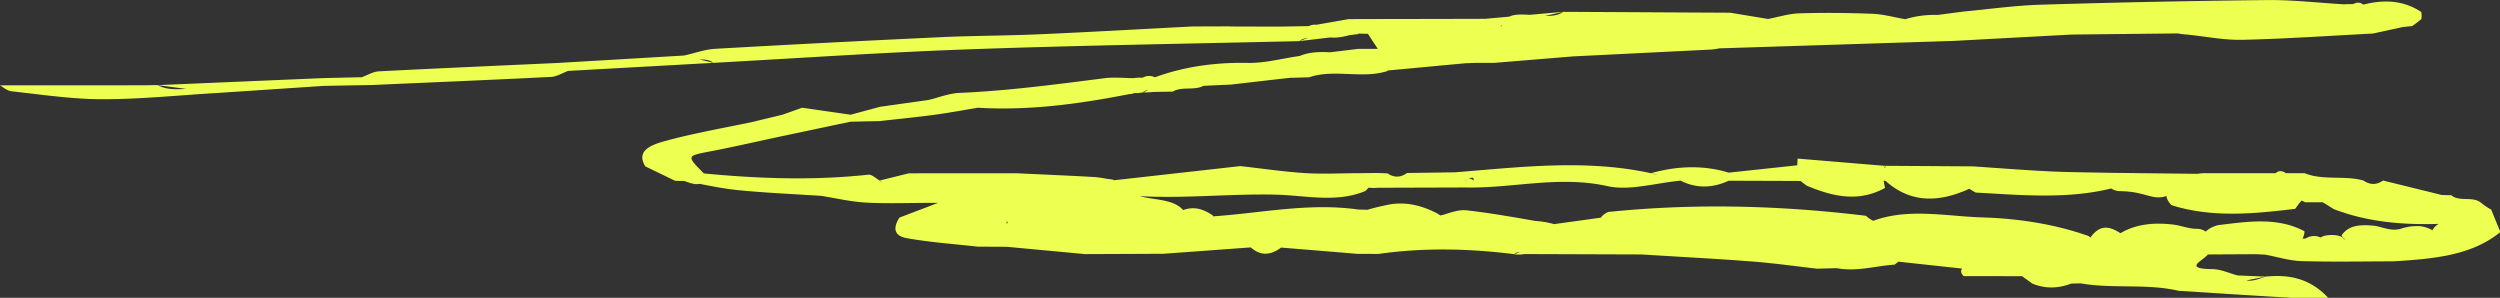 <svg width="319" height="38" viewBox="0 0 319 38" fill="none" xmlns="http://www.w3.org/2000/svg"><rect x="0" y="0" width="319" height="38" fill="#333333" stroke="none"/><g clip-path="url(#a)"><path fill-rule="evenodd" clip-rule="evenodd" d="M316.523 25.835c-1.025-.82-2.746-.05-3.741-.928-.408 0-.816-.014-1.214-.028l-7.492-1.843c-.835.593-1.671.564-2.507 0-2.408-.685-5.134.029-7.482-.935q-1.238.002-2.477-.007 0-.12-.418-.229c-.278-.078-.557 0-.826.236h-8.725a6 6 0 0 0-1.234.079l-11.213-.129c-2.616-.057-5.233-.064-7.839-.193-3.204-.157-6.398-.414-9.591-.628-3.741-.021-7.472-.05-11.213-.072.069.108.01.208-.12.322q.045-.162.12-.314c-3.721-.307-7.442-.622-11.173-.929-.02.286-.04.572-.05.857-2.915.314-5.83.621-8.745.936-3.323-1.007-6.626-.843-9.919.071.288.071.567.143.855.214a3.7 3.7 0 0 1-.855-.214c-8.318-1.814-16.655-.778-24.983-.114l-6.148.086c-.806.585-1.632.628-2.478.05-.418-.015-.835-.036-1.263-.05-.836.007-1.662.014-2.497.028-2.259 0-4.527.129-6.766-.014-2.766-.179-5.512-.586-8.268-.893l-16.038 1.8c-.338-.1-.597-.143-.806-.143-.606-.114-1.223-.229-1.84-.264-3.283-.186-6.567-.322-9.86-.479q-6.88-.002-13.76.007l-3.701.921c.11.079.219.157.329.243a.9.9 0 0 1-.329-.235c-.477-.265-1.014-.8-1.432-.757-7.024.764-14.019.514-21.013-.157-2.248-2.278-2.229-2.228.895-2.828 3.045-.585 6.06-1.285 9.084-1.928 2.905-.614 5.81-1.228 8.726-1.842 1.243-.028 2.477-.057 3.721-.079 2.318-.264 4.646-.492 6.954-.8 1.87-.25 3.721-.599 5.581-.906 6.597.393 12.974-.493 19.302-1.735.219-.007.457-.057.686-.136a4.5 4.5 0 0 0 1.125-.1c0-.078.129-.157.398-.242a.7.7 0 0 1 .218-.036c-.209.086-.407.186-.616.278.417.029.825.008 1.233-.043l2.527-.042c1.154-.7 2.736-.107 3.91-.736 1.174-.057 2.348-.114 3.532-.164 2.159-.25 4.318-.5 6.467-.743a37 37 0 0 0 1.005-.114c.826-.021 1.662-.05 2.487-.071 3.224-1.1 6.786.25 10.019-.807l-.049-.057c3.323-.307 6.646-.621 9.979-.928.417-.015.835-.036 1.253-.05h2.448c3.333-.272 6.666-.55 9.999-.822 5.83-.292 11.67-.578 17.51-.87a7 7 0 0 0 1.174-.158c9.959-.314 19.918-.635 29.877-.95l15.103-.813c4.517-.05 9.034-.093 13.551-.143.358.071.726.121 1.094.136 2.388.242 4.786.735 7.164.678 5.551-.129 11.083-.514 16.625-.8l3.84-.835c.388-.036.766-.079 1.154-.114.418-.286.816-.586 1.184-.907l.03-.443-.04-.443c-2.198-1.47-4.696-1.642-7.392-.95-.408-.3-.836-.328-1.293-.064-.398 0-.796 0-1.184.029-3.254-.193-6.507-.571-9.75-.543-9.671.1-19.342.3-29.002.593-3.274.1-6.527.571-9.79.871-1.105.143-2.209.293-3.313.436a12.6 12.6 0 0 0-4.129.542c-1.413-.242-2.806-.642-4.229-.692-3.084-.122-6.188-.15-9.282-.057-1.343.042-2.657.464-3.98.72-1.612-.263-3.223-.535-4.835-.799-7.104-.036-14.208-.079-21.311-.114-.299.235-.657.357-1.055.435-.388.079-.816.093-1.253.086.795-.178 1.552-.35 2.308-.521l-4.308.385c-.985-.071-1.91-.092-2.577.229l-3.104.278c-4.975.015-9.949.022-14.934.029q-1.241.002-2.497.014c-1.363.243-2.736.479-4.099.721-.229-.05-.537-.014-.955.165-1.234.02-2.458.042-3.691.064-2.07 0-4.129-.007-6.199-.014a14 14 0 0 0-1.233-.015c-1.244 0-2.498.007-3.741.014-6.537.336-13.074.715-19.62 1-4.189.186-8.387.171-12.576.371-9.561.443-19.112.936-28.663 1.478-1.344.079-2.657.565-3.98.857q-8.073.481-16.147.95c-7.602.35-15.213.678-22.804 1.07-.746.037-1.463.494-2.189.75l-4.855.108-21.192.9c1.224.164 2.438.32 3.662.485-1.274.064-2.547.121-3.662-.486-.428 0-.845.008-1.273.015q-1.836.002-3.671.014H0c.308.164.866.693 1.512.764 3.85.421 7.73 1.007 11.591 1.007 4.845 0 9.69-.507 14.536-.793 4.546-.3 9.093-.607 13.65-.907 2.06-.043 4.119-.078 6.179-.114 7.61-.336 15.232-.65 22.843-1.035.746-.036 1.452-.5 2.179-.764L91.015 8.02l-1.741-.429c.637 0 1.273.029 1.74.429 10.885-.593 21.77-1.343 32.664-1.728 14.028-.5 28.077-.714 42.115-1.043.288-.264.696-.35 1.124-.421-.378.143-.746.278-1.124.421l3.94-.471c.776.086 1.572-.064 2.378-.264 0-.007.01-.014.019-.022.398-.05.786-.092 1.184-.142l-.019-.058c.417 0 .835.015 1.253.022.418.642.836 1.278 1.264 1.92h-2.448c-1.214.143-2.427.293-3.631.436-1.324-.057-2.637-.057-3.89.471-2.219.315-4.438.929-6.637.886-4.188-.079-8.098.471-11.839 1.835-.527-.236-1.045-.236-1.552.05-.388-.015-.766 0-1.144.057-1.234 0-2.497-.143-3.701.007-6.149.778-12.288 1.607-18.536 1.878-1.333.057-2.636.585-3.949.9-2.06.292-4.109.578-6.169.87-1.254.336-2.517.672-3.771 1.015-2.059-.3-4.129-.593-6.188-.893l-2.537.9q-1.88.448-3.76.906c-3.692.779-7.443 1.428-11.035 2.4-1.74.47-3.98 1.192-2.676 3.284 1.264.607 2.517 1.214 3.78 1.828.389.021.787.028 1.185.028.746.279 1.462.508 1.94.365 1.612.314 3.233.635 4.875.8 3.532.356 7.104.5 10.656.735 1.9.3 3.78.75 5.7.857 2.627.15 5.274.035 9.223.035l-4.934 1.878c-.707 1.1-.936 2.3.965 2.635 2.955.528 6.009.735 9.023 1.078 1.234 0 2.468.014 3.702.014 3.323.315 6.656.622 9.989.936l9.998-.043 11.144-.814c1.283 1.128 2.566 1.007 3.87.021 3.263.272 6.536.536 9.8.807q1.313-.002 2.626.007c5.791-.828 11.581-.692 17.362.036 0-.086.129-.164.397-.25a.55.55 0 0 1 .239-.029c-.219.086-.428.193-.636.286.417.057.825.05 1.233-.028 4.985.014 9.979.035 14.964.05 4.686.292 9.382.535 14.058.892 2.796.214 5.562.607 8.347.921l2.517-.064c2.528.485 4.925-.293 7.383-.45.169-.128.328-.257.477-.378l8.119.878c-.199.328-.12.65.219.964q3.73.002 7.462.014c.398.321.855.6 1.253.921 1.652.693 3.303.664 4.975.022.418-.015.825-.022 1.243-.029 4.109.714 8.397-.007 12.477.943 4.745.3 9.491.62 14.237.885 1.522.086 3.064.014 4.865.014-2.358-2.506-5.004-3.006-8.019-2.706-.816.286-1.642.636-2.428.486.806-.157 1.612-.322 2.428-.486l-3.542-.15c-1.064-.278-2.139-.792-3.214-.807-3.91-.035-1.084-1.135-.587-1.87 2.07-.015 4.139-.022 6.199-.036l1.154.064c1.532.286 3.054.771 4.596.821 3.891.114 7.791.036 11.681.029 5.024-.307 9.999-.7 13.7-3.742-.398-.956-.786-1.906-1.174-2.863a7 7 0 0 1-1.294-.878zM191.661 3.265s-.01.057-.02.093l-.209-.043c.079-.014.149-.035.229-.05m-3.92 19.422c.229-.058.328.07.278.35-.219-.208-.437-.265-.646-.215.029-.014.059-.028.079-.043.09-.035.189-.071.289-.093m-.299.1s-.05.028-.079.042a.9.9 0 0 0-.329.179c-.02.007-.039.021-.049.028 0-.007-.02-.014-.03-.021a5 5 0 0 1 .497-.221zm-.418.22s-.029.022-.039.037c0 0 .029-.029.039-.036m-58.56 5.277s.089.015.129.029a1.3 1.3 0 0 1-.139.279v-.308zm153.127 4.02h.03l.04.129a1 1 0 0 0-.07-.136zm14.894-2.192c-.129.072-.259.129-.388.186-.617-.271-1.264-.25-1.94.15h-.358a2.06 2.06 0 0 0 .258-.936c-3.482-1.856-7.282-1.235-11.063-.778-.766.222-1.244.5-1.532.821a1.96 1.96 0 0 0-1.095-.357c-1.014.008-1.91-.364-2.865-.514-2.268-.3-4.457-.178-6.447.8a16 16 0 0 1-.488.271c-1.263-.8-2.527-1.264-3.84.564a1.5 1.5 0 0 0-.219-.2c-4.298-1.52-8.914-2.234-13.56-2.377-4.637-.143-9.442-1.221-13.929.435-.368-.192-.687-.4-.916-.642-10.934-1.328-21.908-1.621-32.911-.486-.498.25-.786.493-.916.721-1.99.279-3.979.55-5.969.829a11.5 11.5 0 0 0-2.398-.407c-2.925-.507-5.84-1.029-8.795-1.357-.925-.1-1.94.257-2.945.571l-.358.086a6 6 0 0 1-.458-.279c-1.761-.892-3.631-1.463-5.81-1.164q-1.553.277-3.045.715-.597-.01-1.194-.029c-6.277-.892-12.356.457-18.525.871 0-.036-.02-.078-.02-.114-1.094-.728-2.268-1.242-3.79-.686-1.254-1.428-3.642-1.25-5.532-1.777 5.77.32 11.541-.322 17.321-.193 3.781.085 7.741 1.085 11.442-.457.189-.157.318-.293.418-.429.378.036.766.043 1.144.008 3.741-.015 7.472-.022 11.213-.036 6.039.135 11.939-1.557 18.177-.164 2.766.614 6.178-.422 9.292-.707 2.04 1.035 4.089.95 6.139.007 3.064.014 6.119.021 9.183.035.239.215.517.415.806.615 3.263 1.356 6.536 2.149 9.959.27a15 15 0 0 1-.179-.927c.079.014.159.021.249.035 3.253 2.906 6.874 2.728 10.685 1 .249.164.517.321.816.486 5.79.314 11.601.87 17.291-.522.269.186.587.3.966.336.945.014 1.87.093 2.765.328 1.085.229 2.149.75 3.314.286.029.335.218.714.616 1.17 5.184 1.643 10.497 1.115 15.81.48.328-.458.587-.807.825-1.065.15.072.289.15.438.222h2.249c.398.235.845.521 1.402.87 4.219 1.636 8.736 2.036 13.392 1.893-.348.214-.637.478-.796.835l-.03-.042a4.2 4.2 0 0 0-1.482-.5 6.5 6.5 0 0 0-2.288.25c-1.284.492-2.388-.093-3.542-.3-1.682-.164-3.294-.164-4.239 1.207.06.25.279.392.498.535-.04 0-.07-.014-.11-.014a4 4 0 0 1-.358-.307c-.736-.315-1.542-.307-2.348-.115z" fill="#EDFF50"/></g><defs><clipPath id="a"><path fill="#fff" d="M0 0h319v38H0z"/></clipPath></defs></svg>